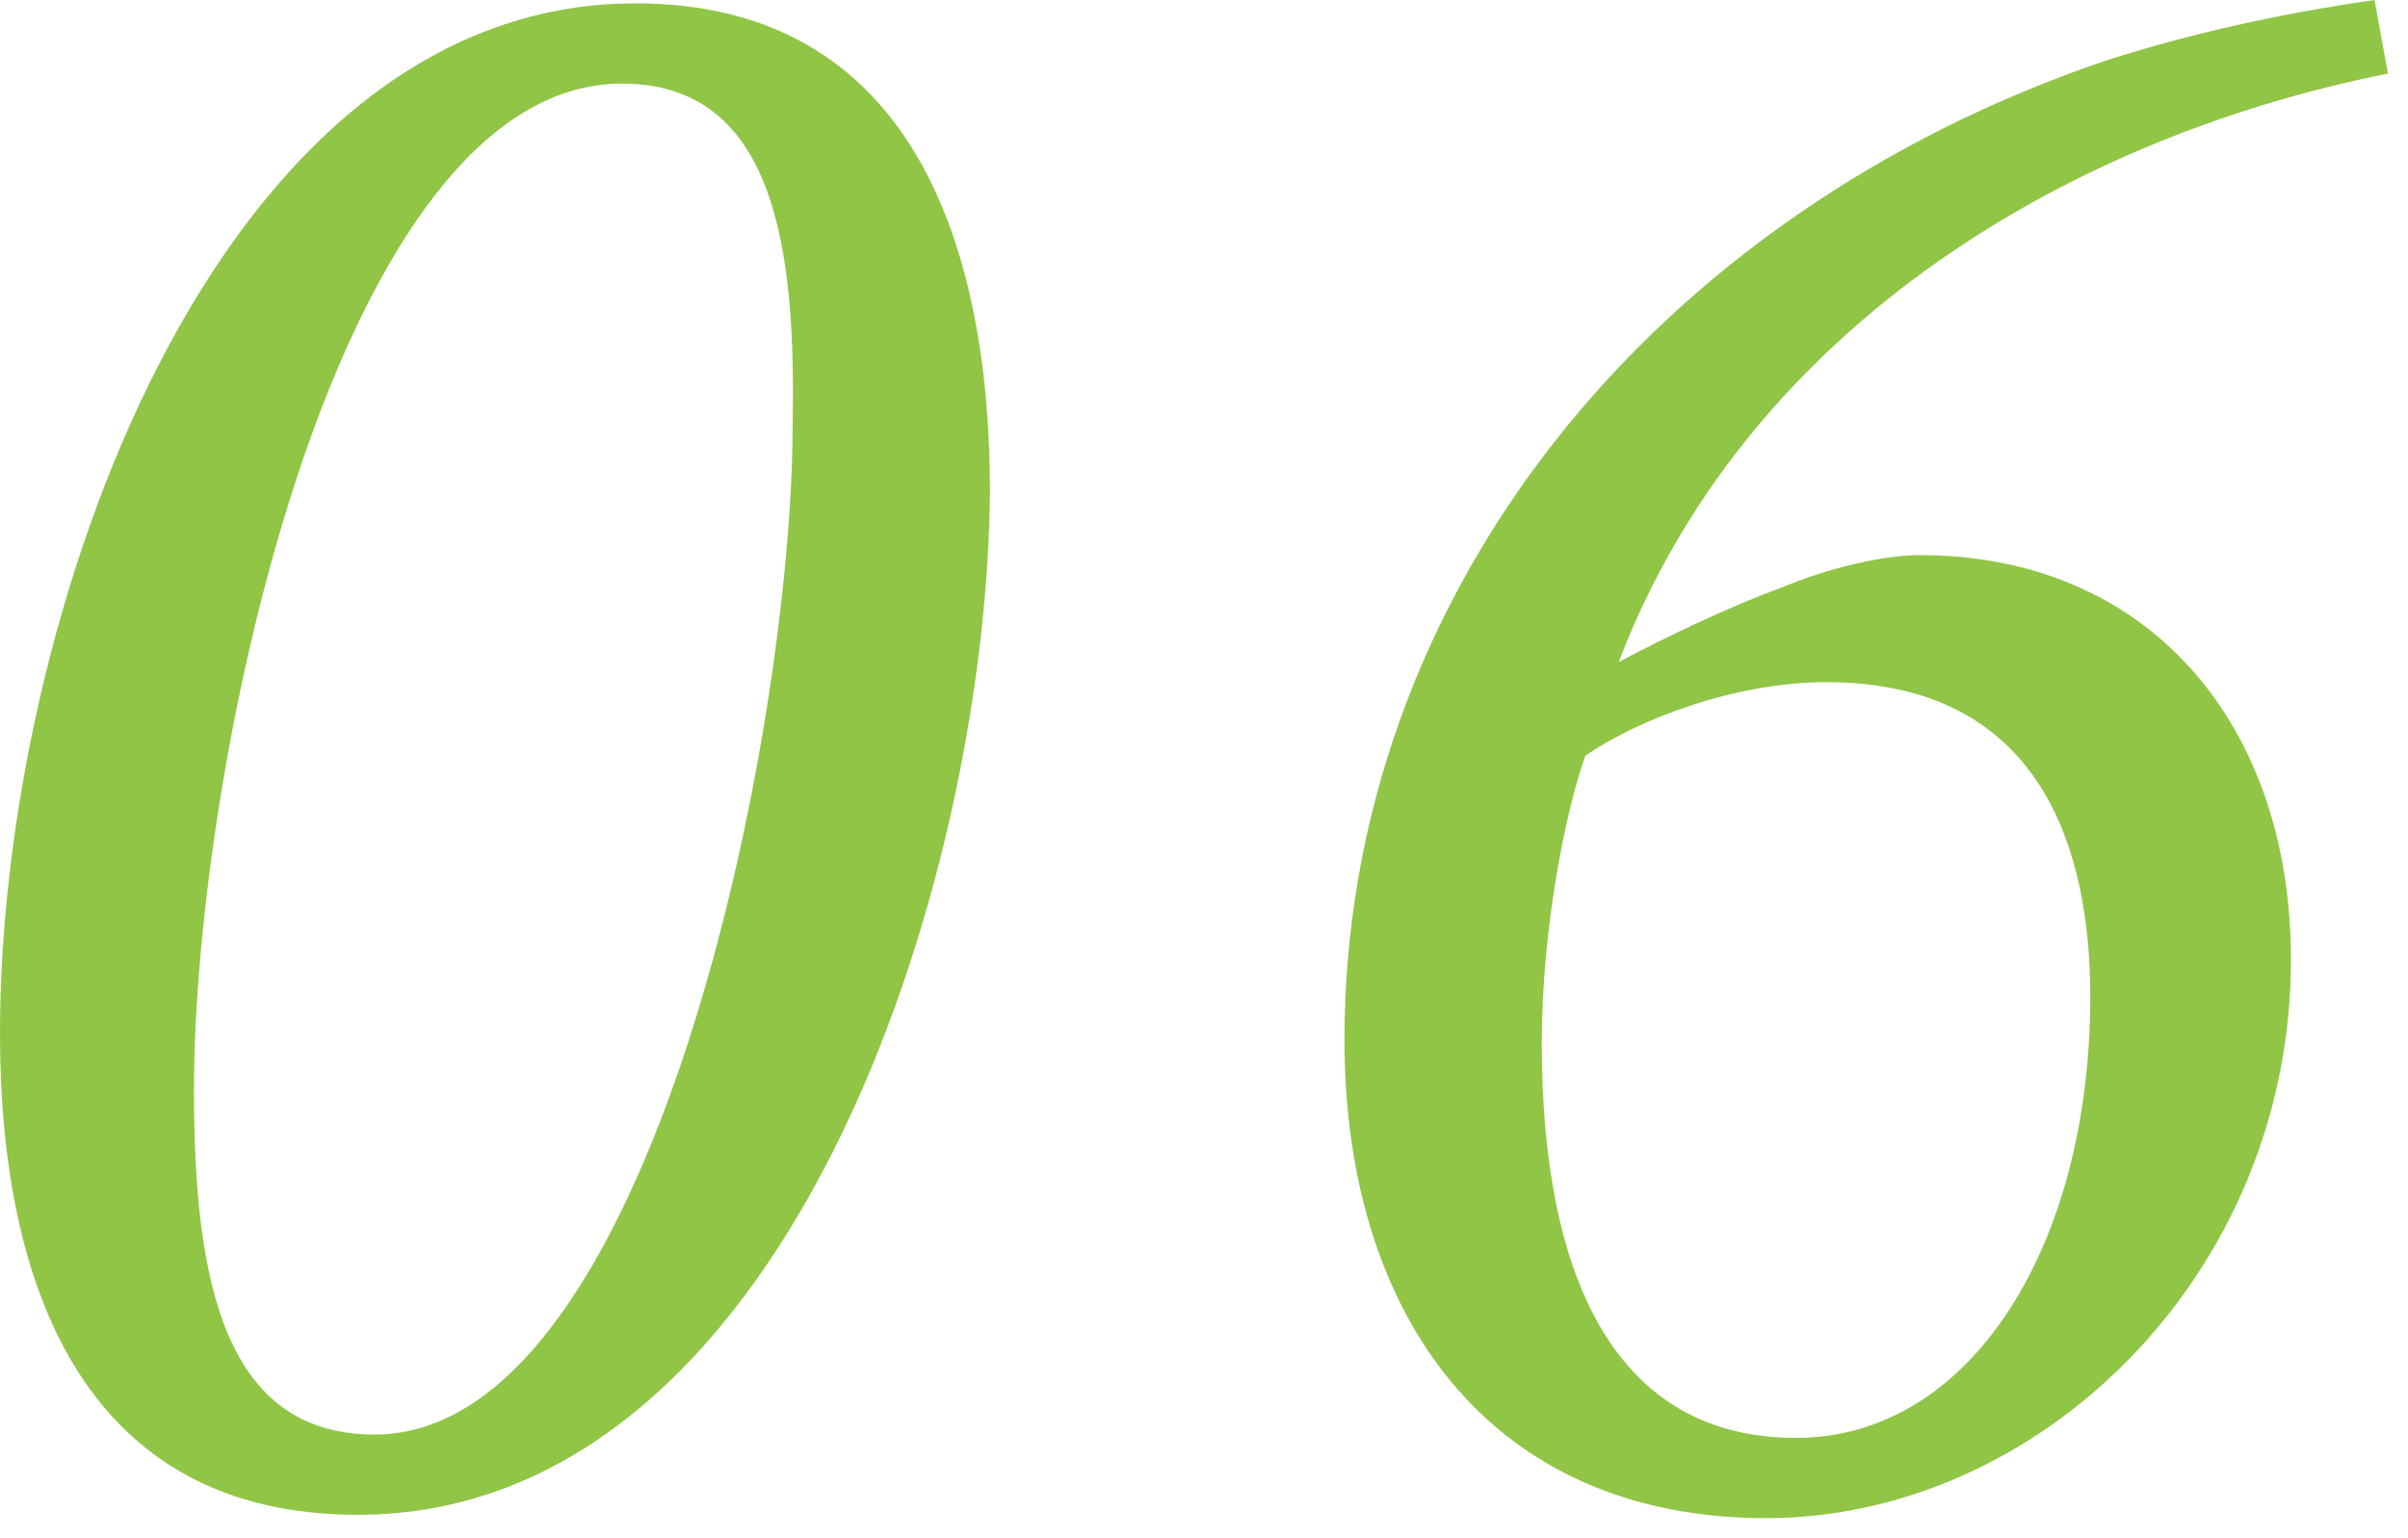 <?xml version="1.0" encoding="utf-8"?>
<!-- Generator: Adobe Illustrator 24.0.2, SVG Export Plug-In . SVG Version: 6.00 Build 0)  -->
<svg version="1.1" id="レイヤー_1" xmlns="http://www.w3.org/2000/svg" xmlns:xlink="http://www.w3.org/1999/xlink" x="0px"
	 y="0px" viewBox="0 0 72 46" style="enable-background:new 0 0 72 46;" xml:space="preserve">
<style type="text/css">
	.st0{fill:#90C546;}
	.st1{display:none;}
	.st2{display:inline;fill:#90C546;}
</style>
<g>
	<path class="st0" d="M10.7,45.3C2.6,45.3,0,38.6,0,30.9C0,18.5,6.4,0.1,19,0.1c8.3,0,10.6,7.3,10.6,14.6
		C29.5,26.5,23.5,45.3,10.7,45.3z M18.6,2.5c-8.5,0-12.8,20.3-12.8,30.1c0,5.7,0.9,10.3,5.4,10.3c8.3,0,12.5-21.1,12.5-30.2
		C23.8,7.5,23.2,2.5,18.6,2.5z"/>
	<path class="st0" d="M71.4,2.2c-10,2-19.3,7.9-23,17.6c1.3-0.7,3.4-1.7,4.8-2.2c1.4-0.6,3.1-1,4.2-1c6.8,0,11.1,5,11.1,12.1
		c0,9.4-7.5,16.7-15.7,16.7c-8.2,0-12.6-6-12.6-14.3c0-13.3,9.2-24.7,22.8-29.3C65.5,1,68.2,0.4,71,0L71.4,2.2z M47.4,22.6
		c-0.6,1.7-1.3,5.2-1.3,8.6c0,7,2.2,11.8,7.6,11.8c5.2,0,8.8-5.7,8.8-13.2c0-4.3-1.4-9.4-7.9-9.4C51.9,20.4,49,21.5,47.4,22.6z"/>
</g>
<g class="st1">
	<path class="st2" d="M11.4,45.3c-8.1,0-10.7-6.7-10.7-14.5C0.7,18.5,7.1,0,19.7,0C28,0,30.3,7.4,30.3,14.6
		C30.3,26.5,24.2,45.3,11.4,45.3z M19.3,2.5c-8.5,0-12.8,20.3-12.8,30.1c0,5.7,0.9,10.3,5.4,10.3c8.3,0,12.5-21.1,12.5-30.2
		C24.5,7.4,23.9,2.5,19.3,2.5z"/>
	<path class="st2" d="M68.6,5.9h-16l-4.1,12.9c3.6-1.1,6-1.6,7.4-1.6c7.9,0,12,5.4,12,11.1c0,5.4-3.2,10.5-8.8,14
		c-3.5,2.2-7.6,3.1-10.8,3.1c-5.4,0-8.8-2.9-8.8-4.9c0-1.5,1.4-3.1,2.5-3.2c0.6-0.1,1.3,0.3,2.5,1.5c2.1,2,4.3,3.3,7.3,3.3
		C57,42.1,62,38.4,62,30.5c0.1-5.5-2.9-9.6-9.9-9.6c-2.7,0-5.5,0.8-6.6,1.2L45,21.5l6.3-20.7h19.3L68.6,5.9z"/>
</g>
<g class="st1">
	<path class="st2" d="M11.6,45.3c-8.1,0-10.7-6.7-10.7-14.5C0.9,18.5,7.3,0,19.9,0c8.3,0,10.6,7.4,10.6,14.6
		C30.5,26.5,24.5,45.3,11.6,45.3z M19.6,2.5c-8.5,0-12.8,20.3-12.8,30.1c0,5.7,0.9,10.3,5.4,10.3c8.3,0,12.5-21.1,12.5-30.2
		C24.7,7.4,24.1,2.5,19.6,2.5z"/>
	<path class="st2" d="M69.8,31.9c-2,0-4.7,0.1-6.7,0.1l-1.1,6c-0.6,3.7,0,4.2,5.1,4.6l-0.4,2H49.6l0.4-2c5.5-0.4,5.9-0.8,6.9-6
		l0.8-4.6H39.5l0.5-2c7.9-9.5,17.9-20.4,26.2-29.5h3.1l-5.5,28.5h6.7L69.8,31.9z M62.8,7.6c-6.2,7.1-13,14.5-18.4,21.4h14.1L63,7.6
		H62.8z"/>
</g>
<g class="st1">
	<path class="st2" d="M12.7,45.3C4.6,45.3,2,38.6,2,30.8C2,18.5,8.4,0,21,0c8.3,0,10.6,7.3,10.6,14.6C31.6,26.5,25.5,45.3,12.7,45.3
		z M20.6,2.4c-8.5,0-12.8,20.3-12.8,30.1c0,5.7,0.9,10.3,5.4,10.3c8.3,0,12.5-21.1,12.5-30.2C25.8,7.4,25.2,2.4,20.6,2.4z"/>
	<path class="st2" d="M50.9,3.8C52.9,1.6,56,0,60,0c6.2,0,9.3,4.5,9.3,8.5c0,5.2-3.8,7.8-8.4,10.4c4.6,1.3,8.3,4.8,8.3,9.9
		c0,9.3-11.3,16.4-19.9,16.4c-5,0-8.4-2.9-8.4-4.8c0-1.5,1.5-3.2,2.5-3.2c0.6,0,1.1,0.4,1.9,1c2.5,2.3,4.7,3.6,7.7,3.6
		c5.7,0,10-3.6,10-10.9c0.1-6-3.6-8.7-7.8-8.7c-1.7,0-3.2,0.3-4.1,0.6l-0.3-2c8.1-2.2,12.8-5.5,12.8-10.8c0-3.6-2-5.9-5.8-5.9
		c-4,0-6.9,2.7-8.9,5.2l-1.5-1.5L50.9,3.8z"/>
</g>
<g class="st1">
	<path class="st2" d="M12.3,45.3c-8.1,0-10.7-6.7-10.7-14.5C1.6,18.5,7.9,0,20.5,0c8.3,0,10.6,7.3,10.6,14.6
		C31.1,26.5,25.1,45.3,12.3,45.3z M20.2,2.4c-8.5,0-12.8,20.3-12.8,30.1c0,5.7,0.9,10.3,5.4,10.3c8.3,0,12.5-21.1,12.5-30.2
		C25.4,7.4,24.7,2.4,20.2,2.4z"/>
	<path class="st2" d="M49.4,3.8C52,1.5,55.2,0,58.8,0c6.8,0,11,4.8,11,11.1c0,7.1-4.5,12.2-12.7,19l-10.9,9.4h12.7
		c3.8,0,4.9-0.4,8.5-5.7l1.7,0.8c-1.5,3-3.3,6.9-4.5,9.7H38.4c0-0.4,0.1-1,0.1-1.5C54.8,29.1,63.8,21.2,63.8,12c0-4.1-2-7.5-7.3-7.5
		c-4.6,0-7.8,3.6-9.9,6.3L45,9.4L49.4,3.8z"/>
</g>
<g class="st1">
	<path class="st2" d="M15,45.3c-8.1,0-10.7-6.7-10.7-14.5C4.3,18.5,10.7,0,23.3,0c8.3,0,10.6,7.3,10.6,14.6
		C33.9,26.5,27.9,45.3,15,45.3z M23,2.4c-8.5,0-12.8,20.3-12.8,30.1c0,5.7,0.9,10.3,5.4,10.3c8.3,0,12.5-21.1,12.5-30.2
		C28.1,7.4,27.5,2.4,23,2.4z"/>
	<path class="st2" d="M60,36c-0.8,3.9-1,5.7,3.3,6.2c0.6,0.1,2.7,0.2,3.4,0.3l-0.5,2H44.9l0.4-2c0.6-0.1,2.5-0.1,3.1-0.2
		c4.5-0.6,5.1-1,6.2-6.3l5.1-26c0.8-4,0.3-4.3-3.7-4.3c-0.7,0-2-0.1-2.7-0.1c0.1-0.6,0.3-1.3,0.4-1.9C58.1,3,62.9,1.7,67,0L60,36z"
		/>
</g>
</svg>
